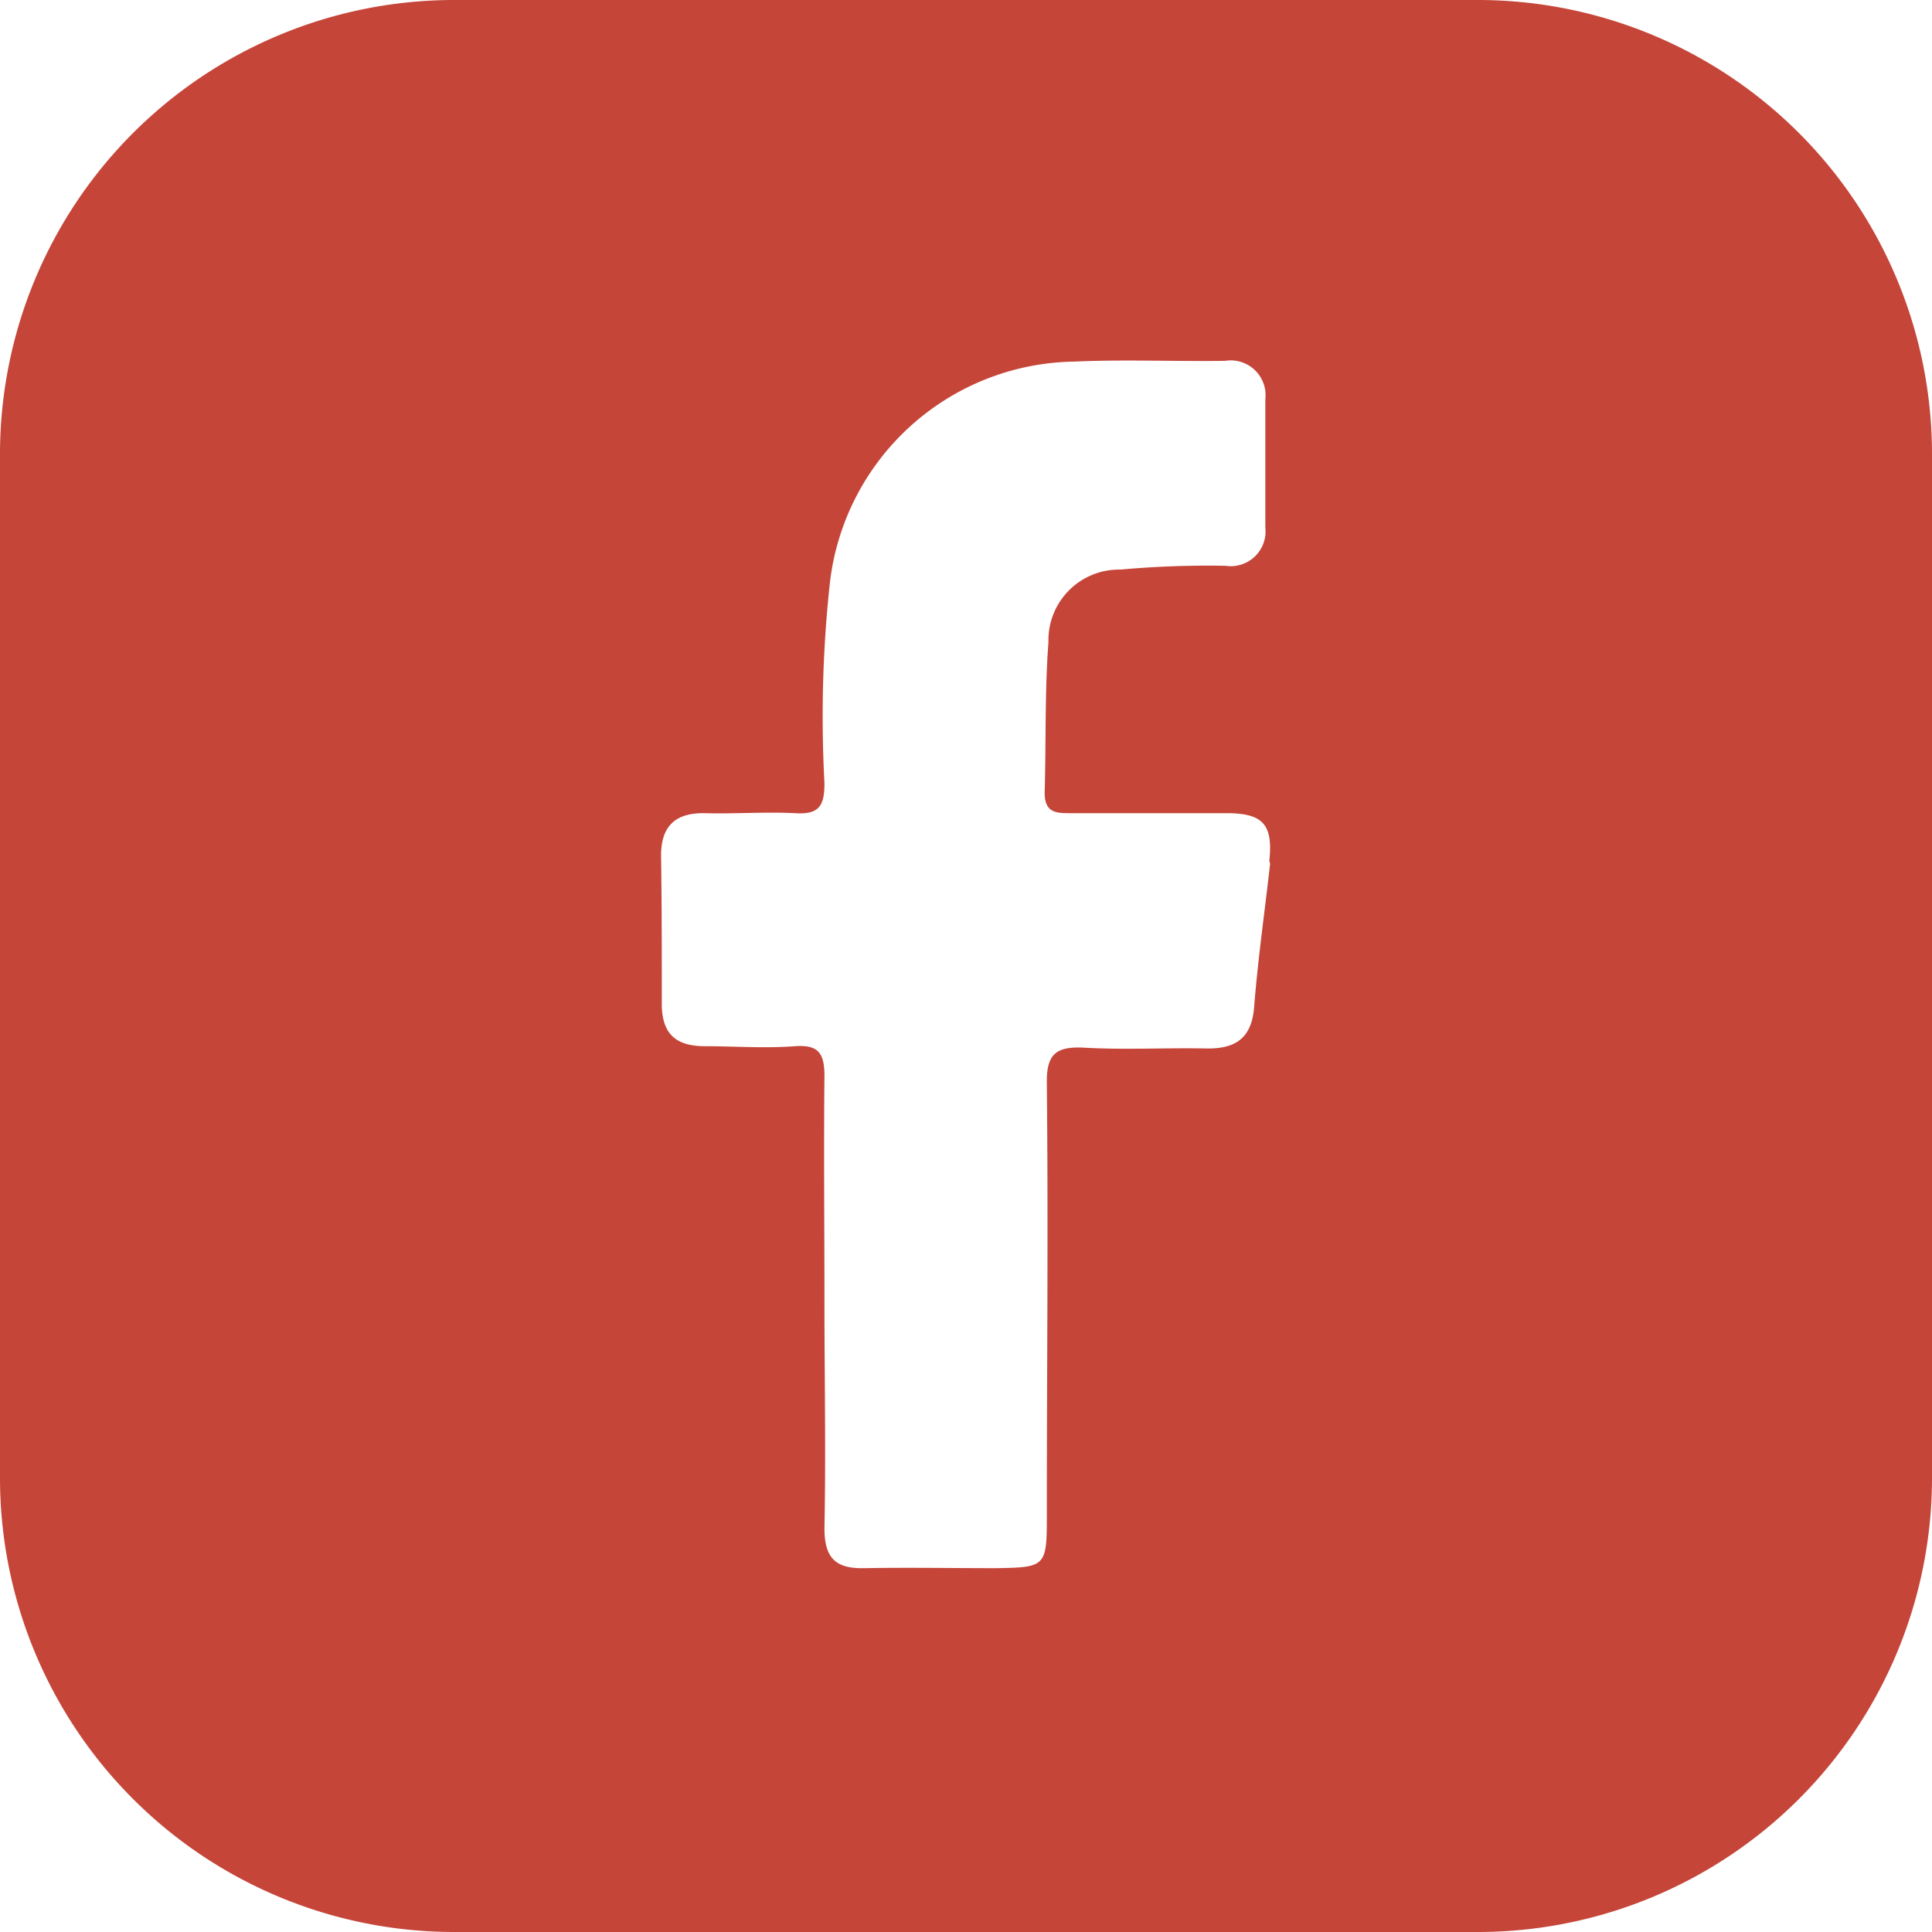 <svg xmlns="http://www.w3.org/2000/svg" width="56" height="56"><path fill="#c54539" d="M42.844 0H13.156A13.166 13.166 0 0 0 0 13.156v29.688A13.166 13.166 0 0 0 13.156 56h29.688A13.166 13.166 0 0 0 56 42.844V13.156A13.166 13.166 0 0 0 42.844 0m-6.03 25.04c-.154 1.381-.351 2.741-.46 4.122-.066.943-.548 1.25-1.425 1.228-1.162-.022-2.324.044-3.486-.022-.833-.044-1.118.175-1.1 1.053.044 4.188 0 8.376 0 12.542 0 1.447-.044 1.469-1.469 1.491-1.272 0-2.543-.022-3.815 0-.855.022-1.162-.307-1.162-1.162.044-2.193 0-4.363 0-6.556s-.022-4.363 0-6.556c0-.68-.2-.9-.855-.855-.877.066-1.754 0-2.609 0-.811 0-1.228-.329-1.25-1.162 0-1.447 0-2.916-.022-4.364 0-.877.439-1.25 1.294-1.228.877.022 1.754-.044 2.609 0 .7.044.833-.241.833-.877a36 36 0 0 1 .154-5.767 7.24 7.24 0 0 1 7.1-6.446c1.447-.066 2.916 0 4.363-.022a1.01 1.01 0 0 1 1.162 1.118v3.706a1.01 1.01 0 0 1-1.155 1.117 28 28 0 0 0-3.048.11 2.046 2.046 0 0 0-2.083 2.105c-.11 1.447-.066 2.916-.11 4.363 0 .614.373.592.789.592h4.473c1.074 0 1.359.329 1.25 1.381Z" data-name="Trazado 19"/></svg>